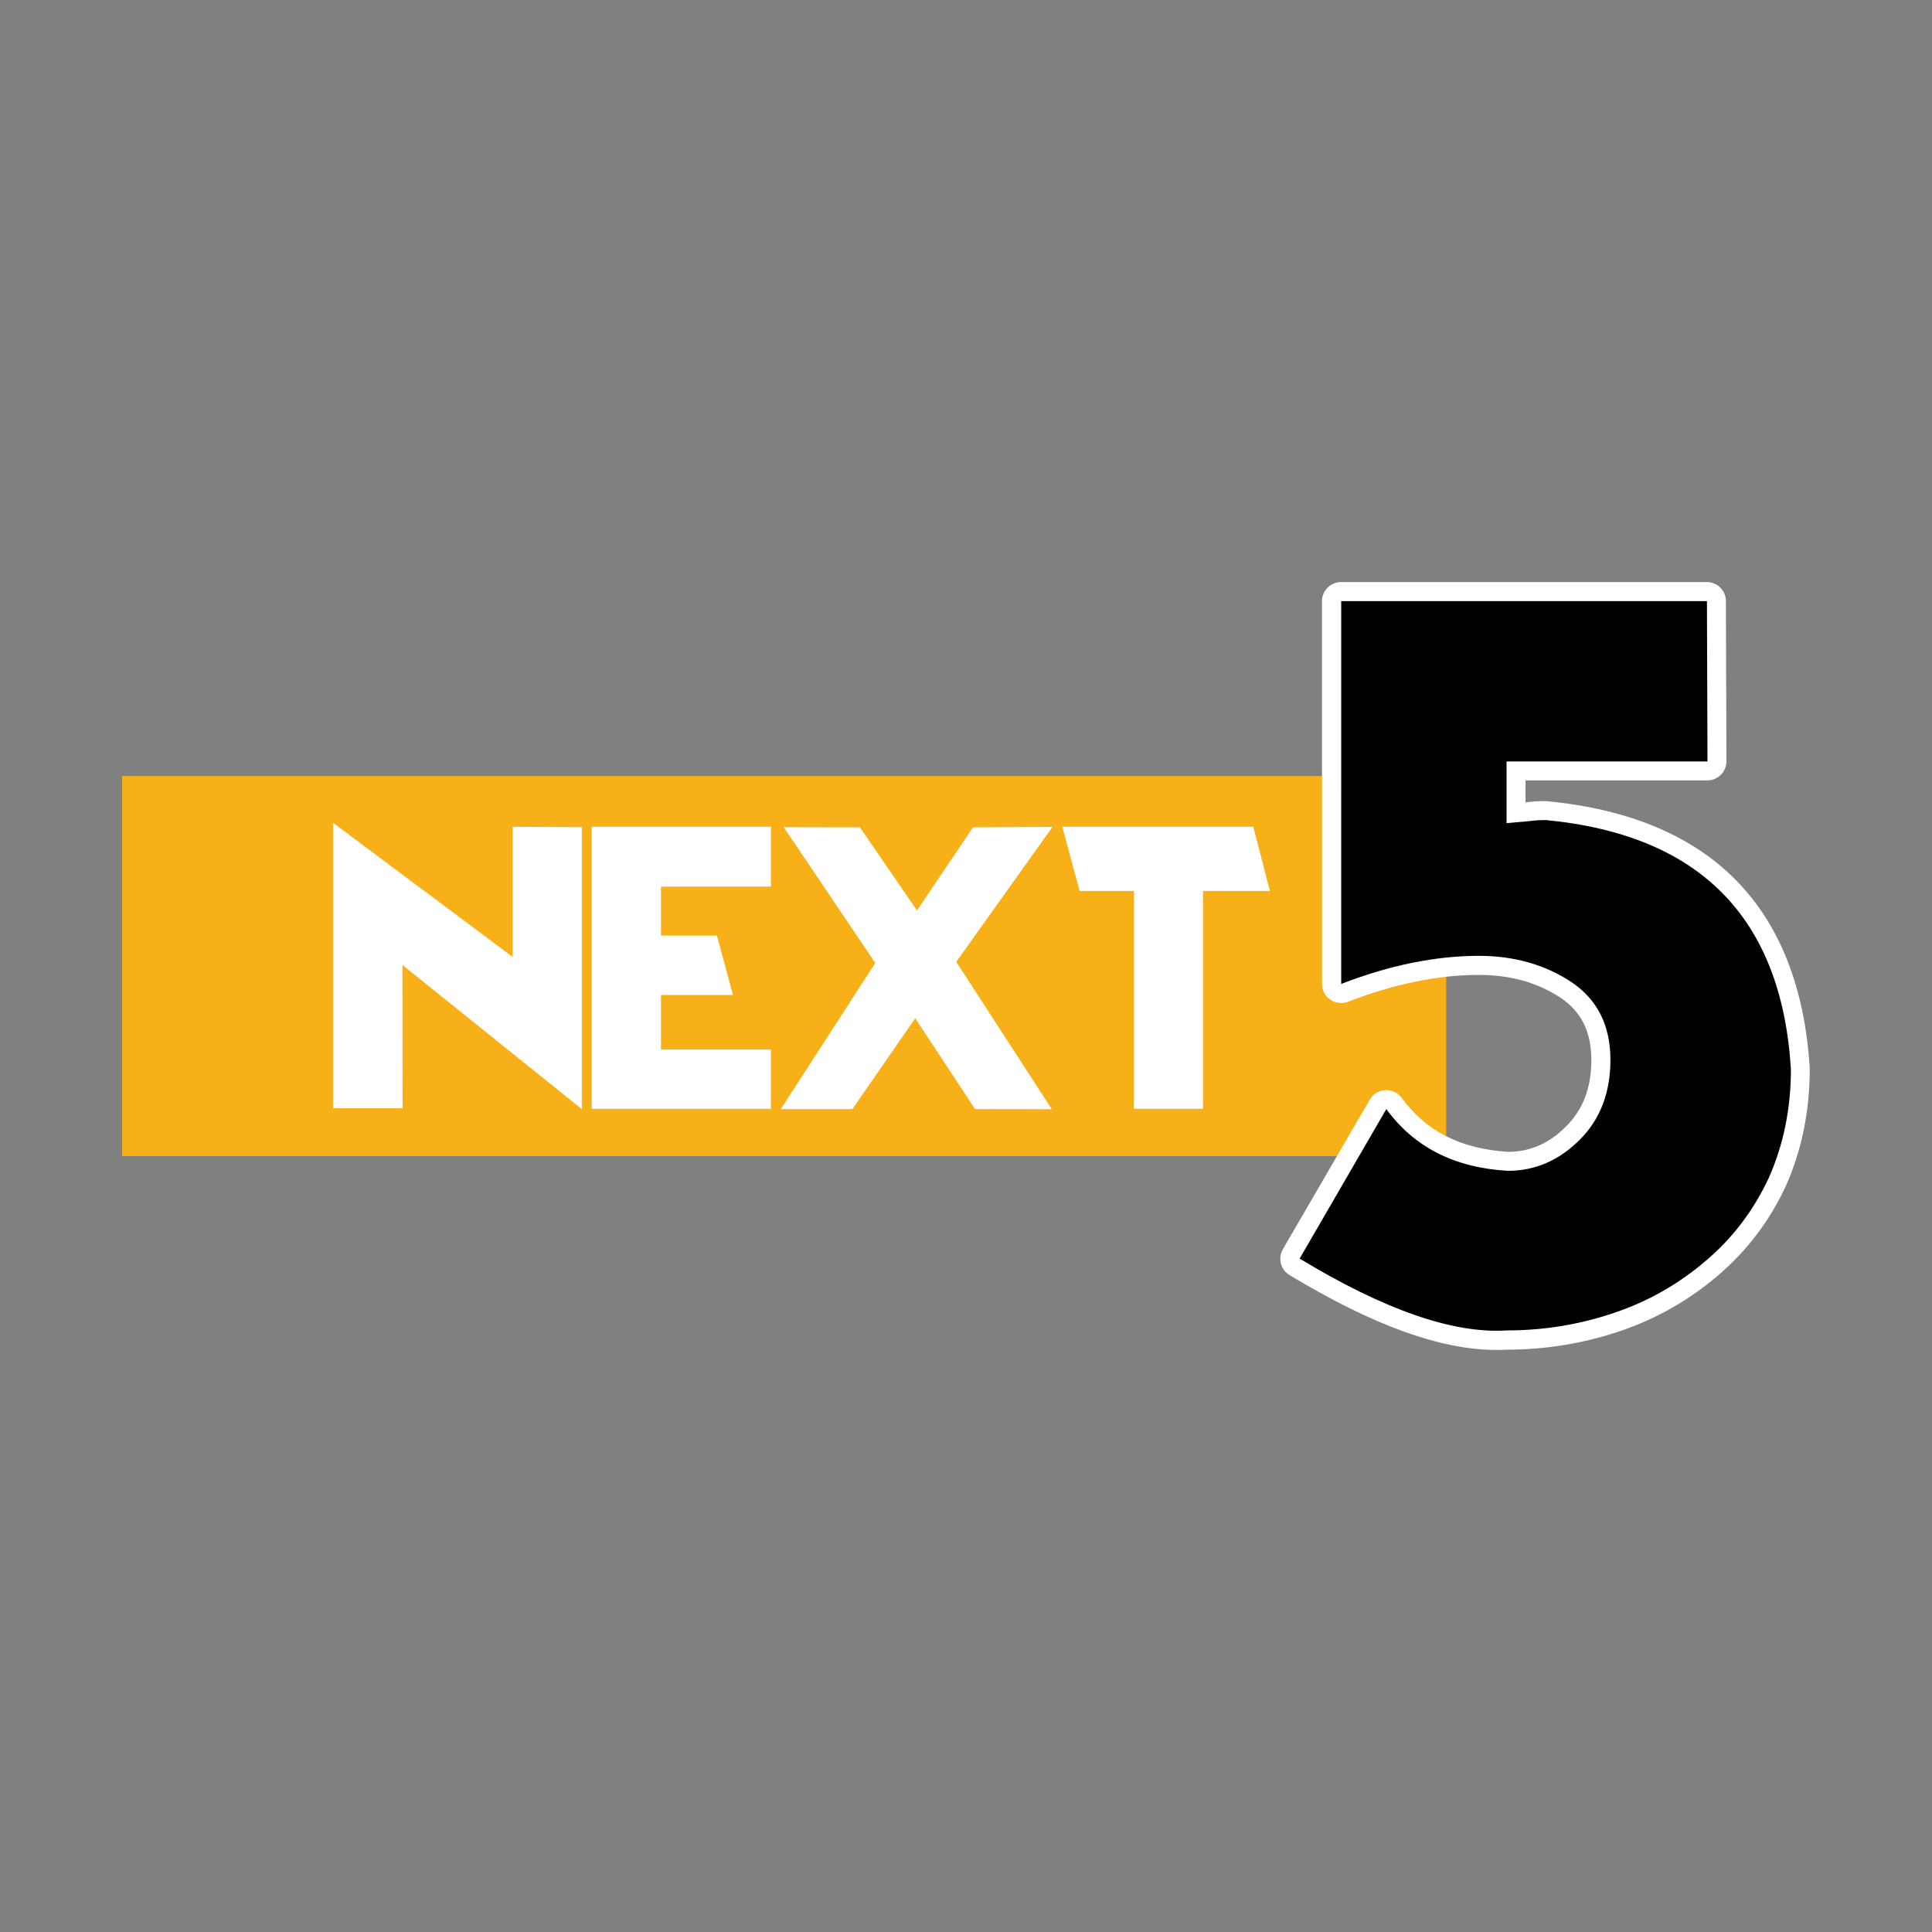 <?xml version="1.0" encoding="utf-8"?>
<!-- Generator: Adobe Illustrator 24.0.2, SVG Export Plug-In . SVG Version: 6.00 Build 0)  -->
<svg version="1.1" id="Layer_1" xmlns="http://www.w3.org/2000/svg" xmlns:xlink="http://www.w3.org/1999/xlink" x="0px" y="0px"
	 viewBox="0 0 141.73 141.73" style="enable-background:new 0 0 141.73 141.73;" xml:space="preserve">
<rect x="0" y="0" width="141.73" height="141.73" fill="#808080" stroke="none"/>
<style type="text/css">
	.st0{fill:#FFFFFF;}
	.st1{fill:#FAFAFC;}
	.st2{fill:#5A5A91;}
	.st3{fill:#8682AC;}
	.st4{fill:#FFFFFF;stroke:#000000;stroke-width:0.25;stroke-miterlimit:10;}
	.st5{fill:#2E387D;}
	.st6{fill:#020202;}
	.st7{fill:#16335A;}
	.st8{fill:#DF582C;}
	.st9{fill:#F8B019;}
	.st10{fill:#010101;}
	.st11{fill:#E63425;}
	.st12{fill:#0B9C49;}
	.st13{fill:#32AAE1;}
	.st14{fill:#FBAC28;}
	.st15{fill:#1377BA;}
	.st16{fill:#010201;}
	.st17{fill:#1776B0;}
	.st18{fill:#2579B4;}
	.st19{fill:#1779B4;}
	.st20{fill:#1F7CB6;}
	.st21{fill:#217AB5;}
	.st22{fill:#237AB6;}
	.st23{fill:#1D74AA;}
	.st24{fill:#2776AE;}
	.st25{fill:#1878AD;}
	.st26{fill:#9DBDD9;}
	.st27{fill:#2A709D;}
	.st28{fill:#BFDFF0;}
	.st29{fill:#30709B;}
	.st30{fill:#2977A9;}
	.st31{fill:#32719C;}
	.st32{fill:#247AB3;}
	.st33{fill:#2572A7;}
	.st34{fill:#2277AE;}
	.st35{fill:#307EB4;}
	.st36{fill:#1976AA;}
	.st37{fill:#2470A2;}
	.st38{fill:#267BAF;}
	.st39{fill:#1D73A8;}
	.st40{fill:#2673A8;}
	.st41{fill:#1A76AD;}
	.st42{fill:#2C7197;}
	.st43{fill:#2775A9;}
	.st44{fill:#2A7EB3;}
	.st45{fill:#9FC0D9;}
	.st46{fill:#2A76A9;}
	.st47{fill:#2575A8;}
	.st48{fill:#357099;}
	.st49{fill:#417EAD;}
	.st50{fill:#2774A7;}
	.st51{fill:#1C72A8;}
	.st52{fill:#1778A9;}
	.st53{fill:#3575A3;}
	.st54{fill:#447DAA;}
	.st55{fill:#2672A1;}
	.st56{fill:#3F75A0;}
	.st57{fill:#2C74A6;}
	.st58{fill:#B3B3B3;}
	.st59{fill:#959494;}
	.st60{fill:#2E719C;}
	.st61{fill:#3E7FA0;}
	.st62{fill:#5082AB;}
	.st63{fill:#397CAD;}
	.st64{fill:#4082B2;}
	.st65{fill:#206EA1;}
	.st66{fill:#4C81AE;}
	.st67{fill:#5083A9;}
	.st68{fill:#97CDEE;}
	.st69{fill:#81C2E8;}
	.st70{fill:#0F7BAC;}
	.st71{fill:#71BAE3;}
	.st72{fill:#0E7EAE;}
	.st73{fill:#44A0D9;}
	.st74{fill:#FFFEFE;}
	.st75{fill:#FEFEFE;}
	.st76{fill:#1B75B8;}
	.st77{fill:#2D327B;}
	.st78{fill:#5B5892;}
	.st79{fill:#8780AC;}
	.st80{fill:#157F40;}
	.st81{fill:#FBA91A;}
	.st82{fill:#2D2E73;}
	.st83{fill:#FAA91A;}
	.st84{fill:#177F40;}
	.st85{fill:#30347D;}
	.st86{fill:#227C47;}
	.st87{fill:#127F40;}
	.st88{fill:#EB2227;}
	.st89{fill:#EE1C4E;}
</style>
<g>
	<rect x="8.96" y="56.93" class="st9" width="97.13" height="27.88"/>
	<path class="st0" d="M109.78,99.03c-4.1,0-9.06-1.8-15.18-5.49c-0.65-0.39-0.87-1.24-0.49-1.9l6.38-10.98
		c0.24-0.41,0.66-0.67,1.14-0.69c0.02,0,0.05,0,0.07,0c0.45,0,0.87,0.21,1.13,0.57c1.79,2.46,4.35,3.75,7.83,3.96
		c1.6-0.01,2.99-0.62,4.24-1.88c1.24-1.24,1.84-2.83,1.84-4.87c0-2.05-0.74-3.54-2.25-4.55c-1.72-1.13-3.68-1.68-6.01-1.68
		c-3,0-6.23,0.66-9.59,1.97c-0.16,0.06-0.34,0.09-0.51,0.09c-0.28,0-0.55-0.08-0.79-0.24c-0.38-0.26-0.61-0.69-0.61-1.15V44.1
		c0-0.77,0.63-1.4,1.4-1.4h26.83c0.77,0,1.4,0.62,1.4,1.39l0.04,11.76c0,0.37-0.15,0.73-0.41,0.99c-0.26,0.26-0.62,0.41-0.99,0.41
		h-13.34v1.61l0.41-0.04c0.19-0.03,0.47-0.05,1.07-0.05c0.04,0,0.09,0,0.13,0.01c5.96,0.57,10.61,2.52,13.83,5.79
		c3.23,3.28,5.05,7.92,5.41,13.79c0,0.03,0,0.06,0,0.09c0,3.06-0.59,5.93-1.74,8.53c0,0.01-0.01,0.01-0.01,0.02
		c-1.19,2.56-2.86,4.76-4.97,6.56c-2.14,1.83-4.56,3.2-7.2,4.09c-2.65,0.9-5.44,1.36-8.29,1.36
		C110.3,99.02,110.04,99.03,109.78,99.03z"/>
	<path class="st10" d="M101.7,81.36c2.04,2.8,5.01,4.31,8.92,4.53c1.99,0,3.75-0.76,5.27-2.28c1.5-1.5,2.25-3.45,2.25-5.86
		c0-2.53-0.96-4.43-2.87-5.71c-1.94-1.28-4.2-1.92-6.78-1.92c-3.19,0-6.56,0.69-10.1,2.06V44.1h26.83l0.04,11.76h-14.74v4.53
		c0.49-0.05,0.9-0.09,1.22-0.11l0.41-0.04l0.37-0.04c0.12-0.02,0.42-0.04,0.88-0.04c11.3,1.08,17.3,7.17,17.98,18.28
		c0,2.87-0.54,5.53-1.62,7.96c-1.11,2.38-2.64,4.41-4.61,6.08c-2.01,1.72-4.26,3-6.74,3.83c-2.53,0.86-5.16,1.29-7.89,1.29
		c-3.91,0.25-8.97-1.51-15.18-5.27L101.7,81.36z"/>
	<g>
		<path class="st0" d="M42.68,81.36L29.52,70.79l0.01,10.51h-5.1V60.36l13.18,9.84v-9.55l5.07,0.03V81.36z"/>
		<path class="st0" d="M56.55,81.34H43.41V60.65h13.14v4.39h-8.06v3.59h4.1l1.18,4.36h-5.28v4h8.06V81.34z"/>
		<path class="st0" d="M57.28,81.36l6.93-10.72l-6.72-9.96l5.59,0.01l4.19,6.1l4.11-6.1l5.83-0.03l-7.06,9.9l7.01,10.81l-5.63-0.01
			l-4.39-6.66l-4.61,6.66H57.28z"/>
		<path class="st0" d="M83.18,65.36H79.2l-1.27-4.71h14.01l1.22,4.71h-4.91v15.98h-5.07V65.36z"/>
	</g>
</g>
</svg>
